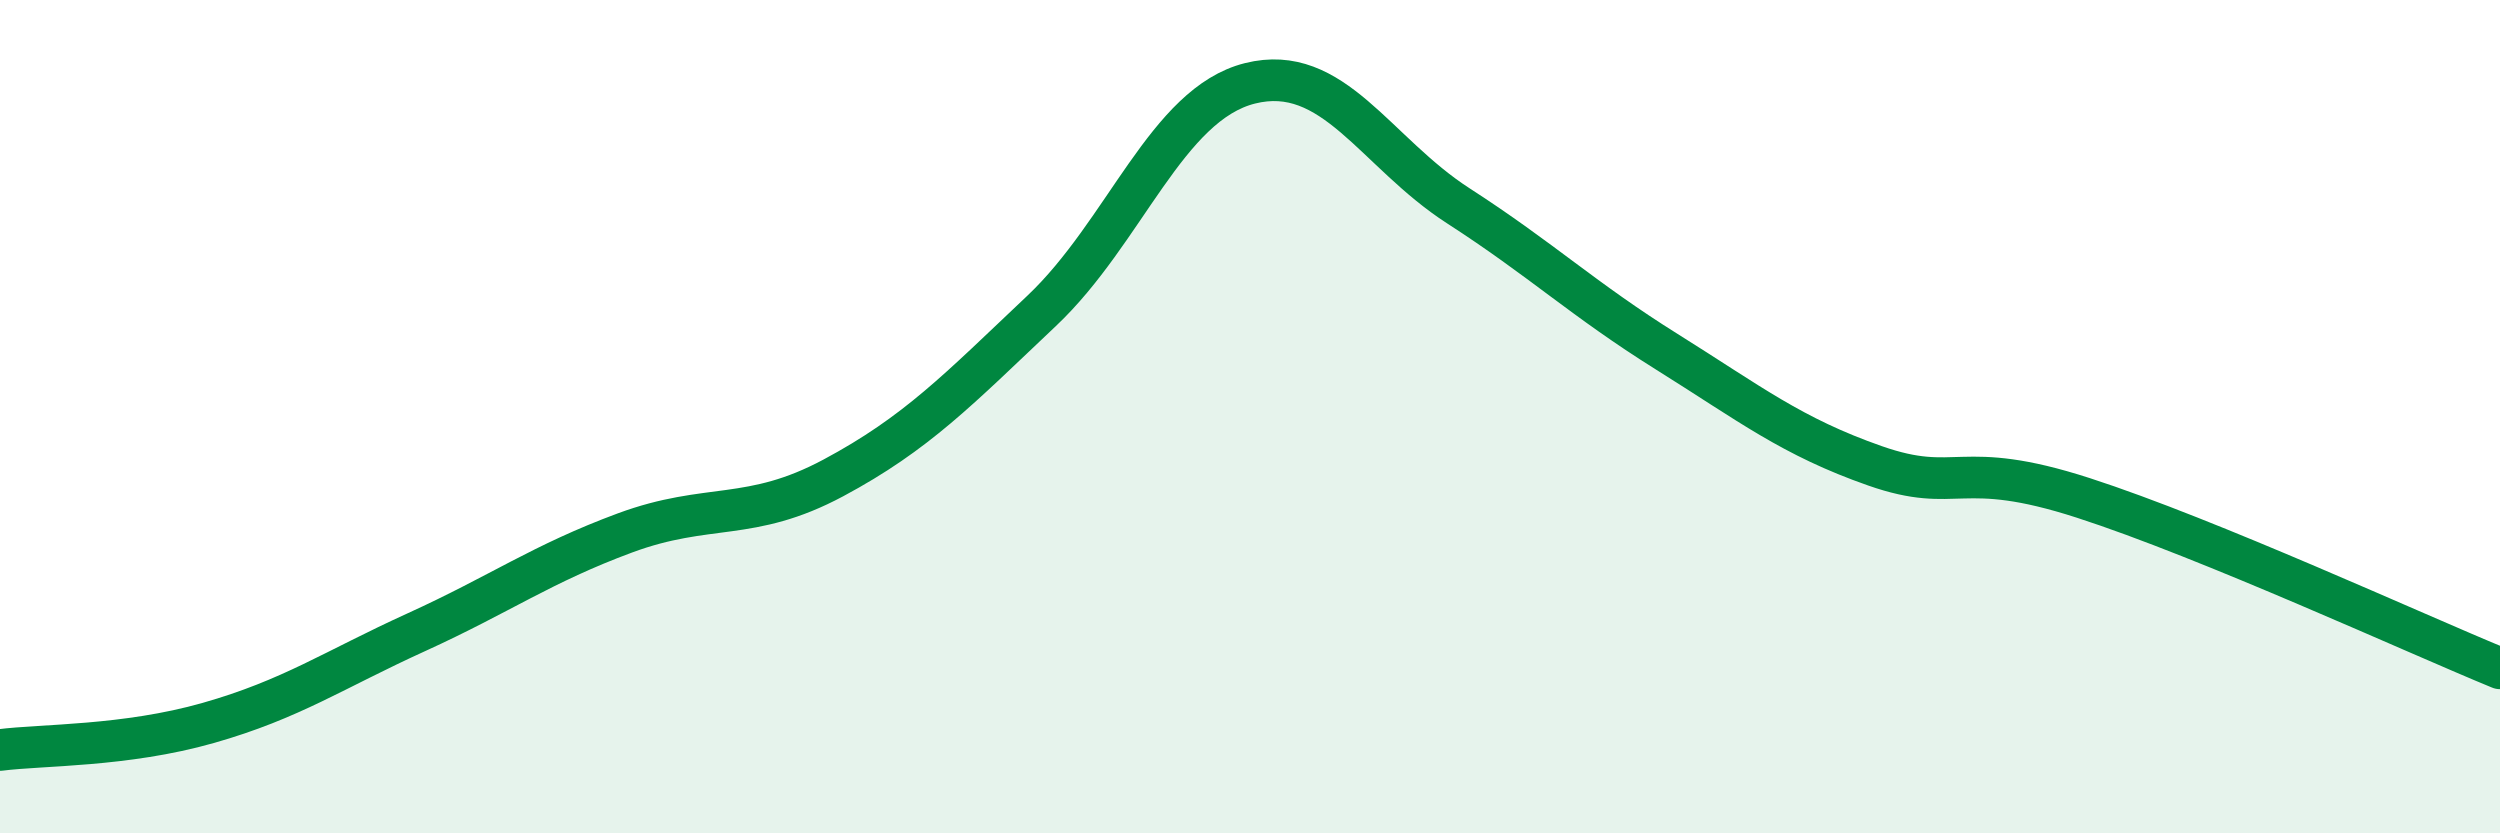 
    <svg width="60" height="20" viewBox="0 0 60 20" xmlns="http://www.w3.org/2000/svg">
      <path
        d="M 0,18 C 1,17.87 3,17.92 5,17.35 C 7,16.78 8,16.08 10,15.17 C 12,14.26 13,13.53 15,12.79 C 17,12.05 18,12.54 20,11.47 C 22,10.4 23,9.35 25,7.46 C 27,5.57 28,2.5 30,2 C 32,1.5 33,3.65 35,4.94 C 37,6.23 38,7.19 40,8.44 C 42,9.69 43,10.48 45,11.18 C 47,11.88 47,10.98 50,11.95 C 53,12.92 58,15.22 60,16.04L60 20L0 20Z"
        fill="#008740"
        opacity="0.1"
        stroke-linecap="round"
        stroke-linejoin="round"
      />
      <path
        d="M 0,18 C 1,17.87 3,17.92 5,17.35 C 7,16.78 8,16.08 10,15.17 C 12,14.26 13,13.53 15,12.79 C 17,12.05 18,12.54 20,11.47 C 22,10.4 23,9.35 25,7.46 C 27,5.57 28,2.5 30,2 C 32,1.5 33,3.65 35,4.94 C 37,6.23 38,7.19 40,8.44 C 42,9.69 43,10.48 45,11.18 C 47,11.88 47,10.98 50,11.95 C 53,12.92 58,15.22 60,16.04"
        stroke="#008740"
        stroke-width="1"
        fill="none"
        stroke-linecap="round"
        stroke-linejoin="round"
      />
    </svg>
  